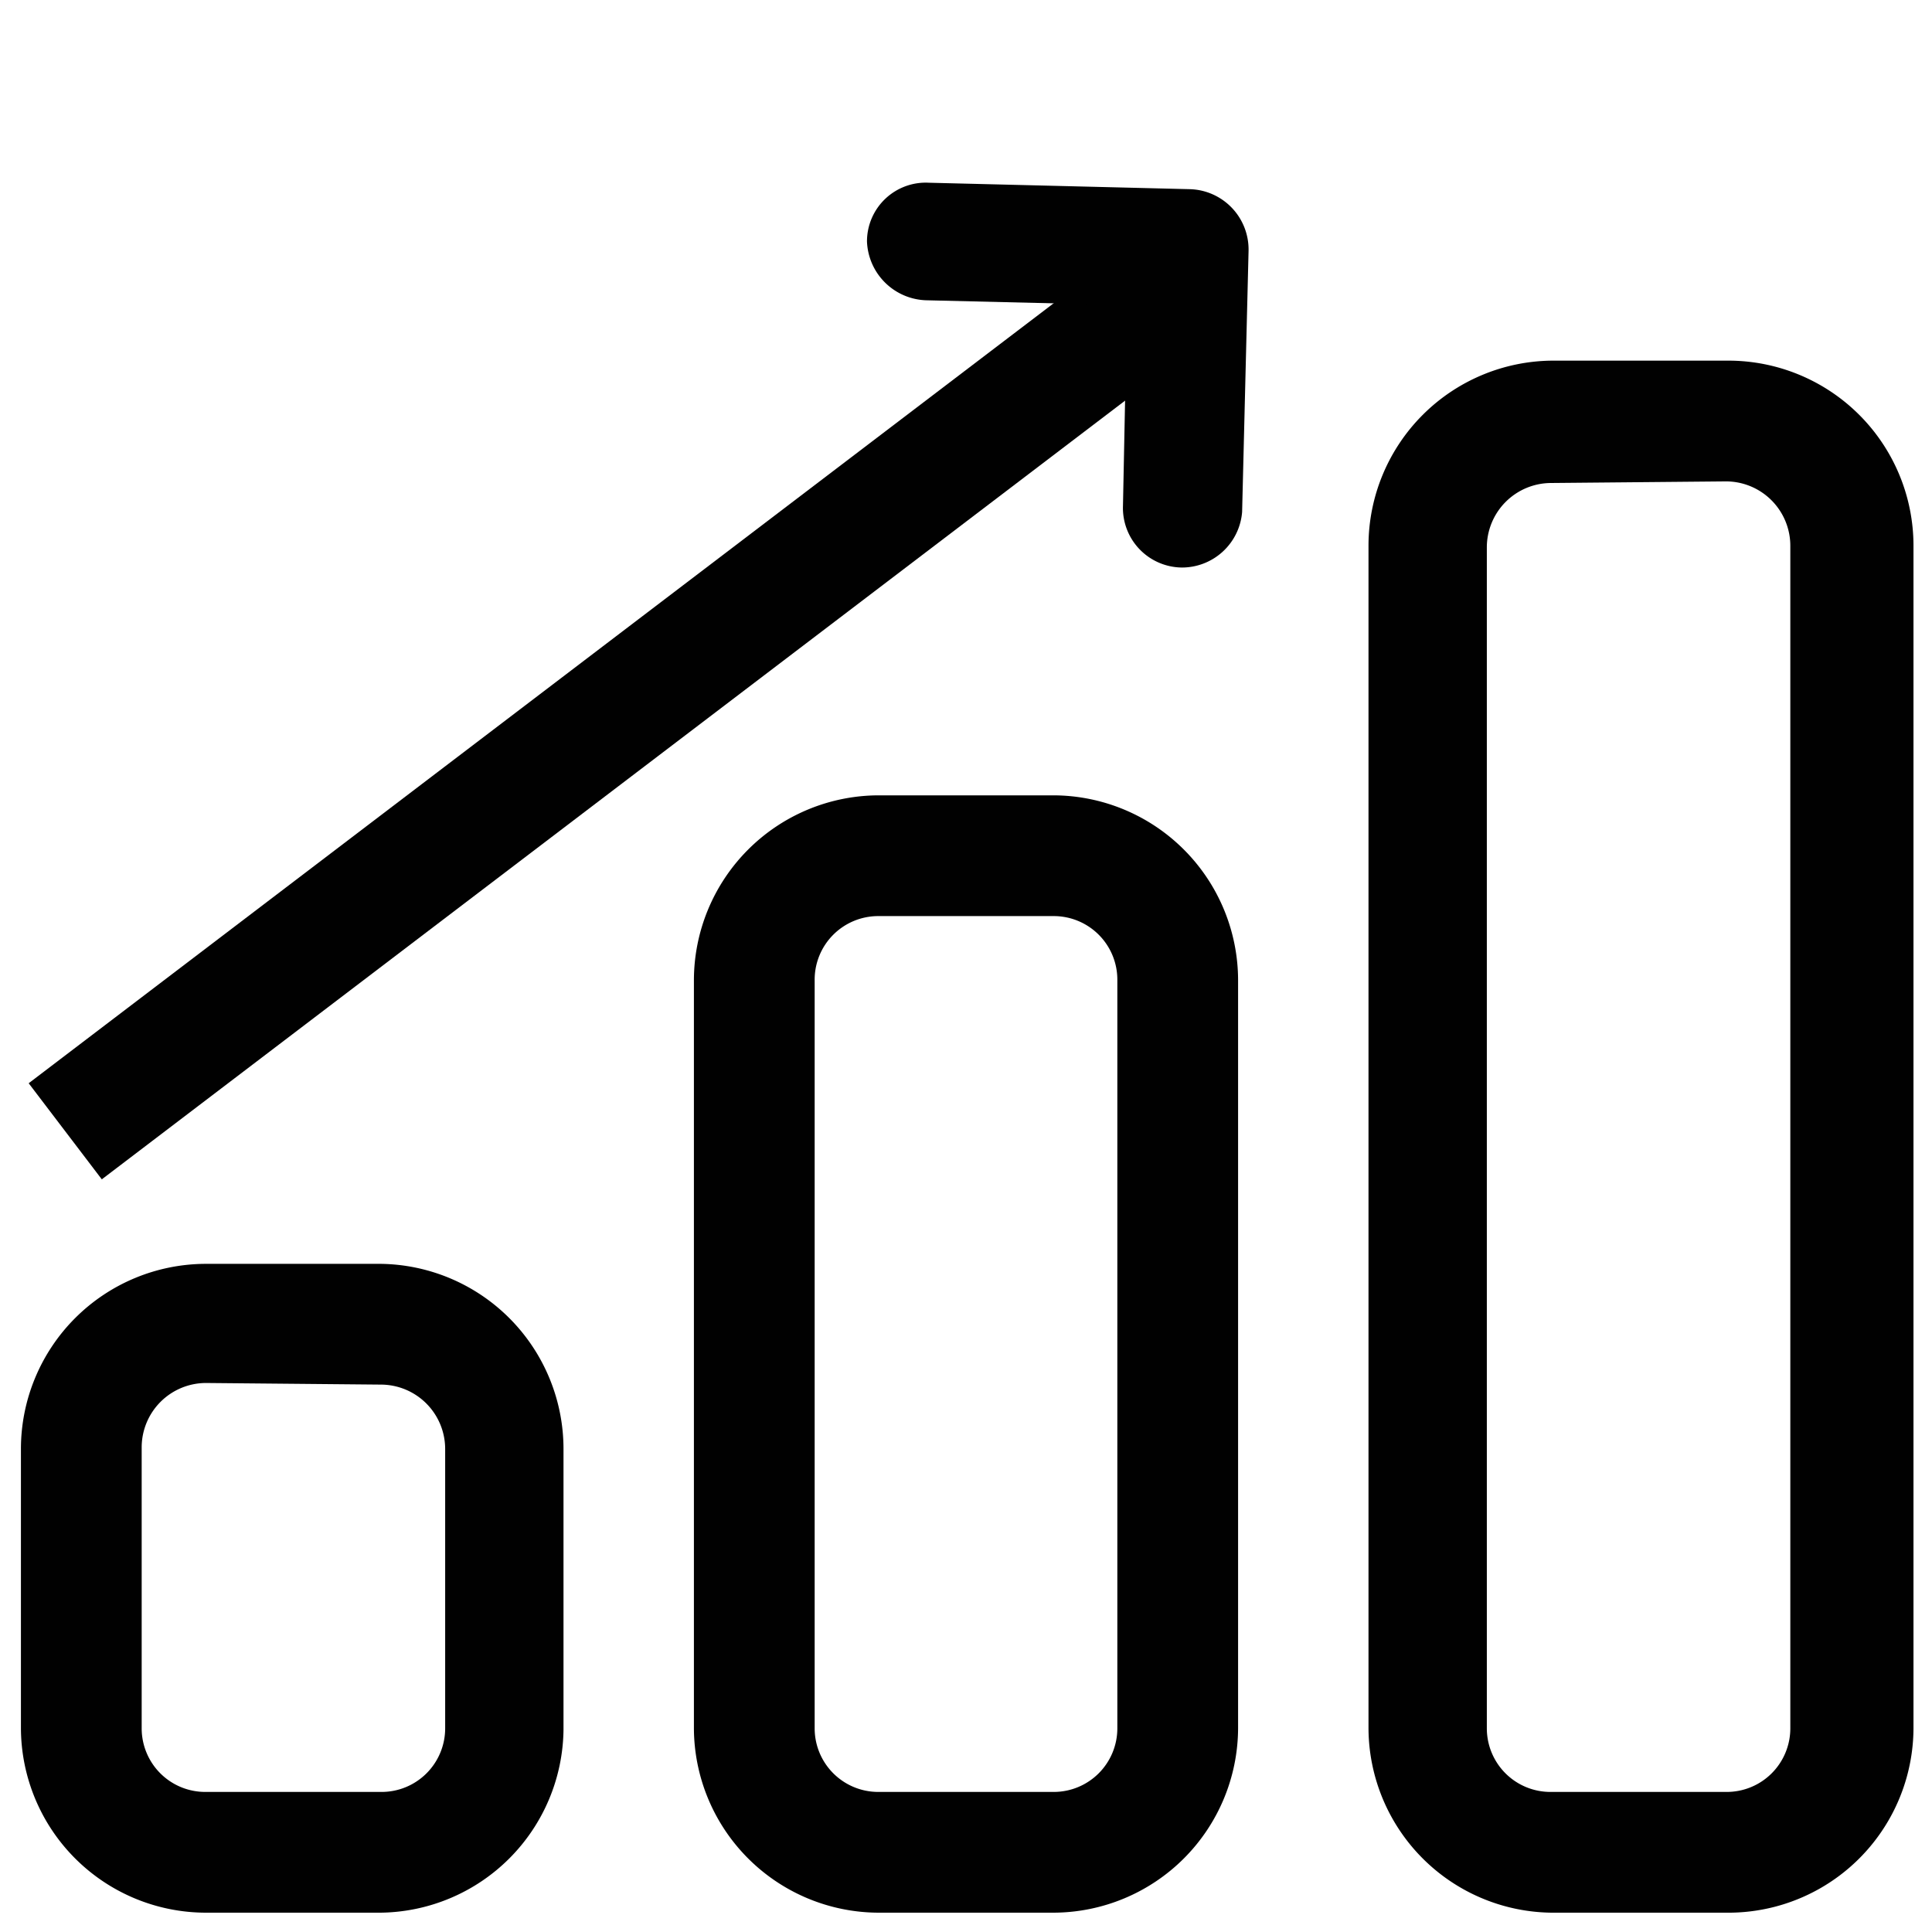 <svg id="Layer_1" data-name="Layer 1" xmlns="http://www.w3.org/2000/svg" viewBox="0 0 24 24"><path d="M21.44,23.76H19.27A2.3,2.3,0,0,1,17,21.47V6.78a2.3,2.3,0,0,1,2.3-2.3h2.17a2.3,2.3,0,0,1,2.3,2.3V21.47A2.3,2.3,0,0,1,21.44,23.76ZM19.27,6a.8.8,0,0,0-.8.8V21.47a.79.79,0,0,0,.8.79h2.17a.79.79,0,0,0,.8-.79V6.78a.8.8,0,0,0-.8-.8Z" fill="#010101"/><path d="M13.09,23.76H10.91a2.3,2.3,0,0,1-2.29-2.29V12.18a2.3,2.3,0,0,1,2.29-2.3h2.18a2.3,2.3,0,0,1,2.29,2.3v9.29A2.3,2.3,0,0,1,13.09,23.76ZM10.91,11.38a.79.79,0,0,0-.79.8v9.29a.79.79,0,0,0,.79.79h2.18a.79.79,0,0,0,.79-.79V12.18a.79.79,0,0,0-.79-.8Z" fill="#010101"/><path d="M4.73,23.76H2.56a2.3,2.3,0,0,1-2.3-2.29V18a2.3,2.3,0,0,1,2.3-2.3H4.73A2.3,2.3,0,0,1,7,18v3.49A2.3,2.3,0,0,1,4.73,23.76ZM2.56,17.18a.8.8,0,0,0-.8.8v3.49a.79.79,0,0,0,.8.79H4.73a.79.79,0,0,0,.8-.79V18a.8.8,0,0,0-.8-.8Z" fill="#010101"/><rect x="-1.02" y="7.89" width="17.87" height="1.5" transform="translate(-3.61 6.56) rotate(-37.27)" fill="#010101"/><path d="M14.68,7.05h0a.74.74,0,0,1-.73-.77L14,3.79,11.5,3.73A.76.76,0,0,1,10.77,3a.73.73,0,0,1,.77-.73l3.24.08a.75.75,0,0,1,.73.77l-.08,3.24A.75.75,0,0,1,14.68,7.05Z" fill="#010101"/></svg>